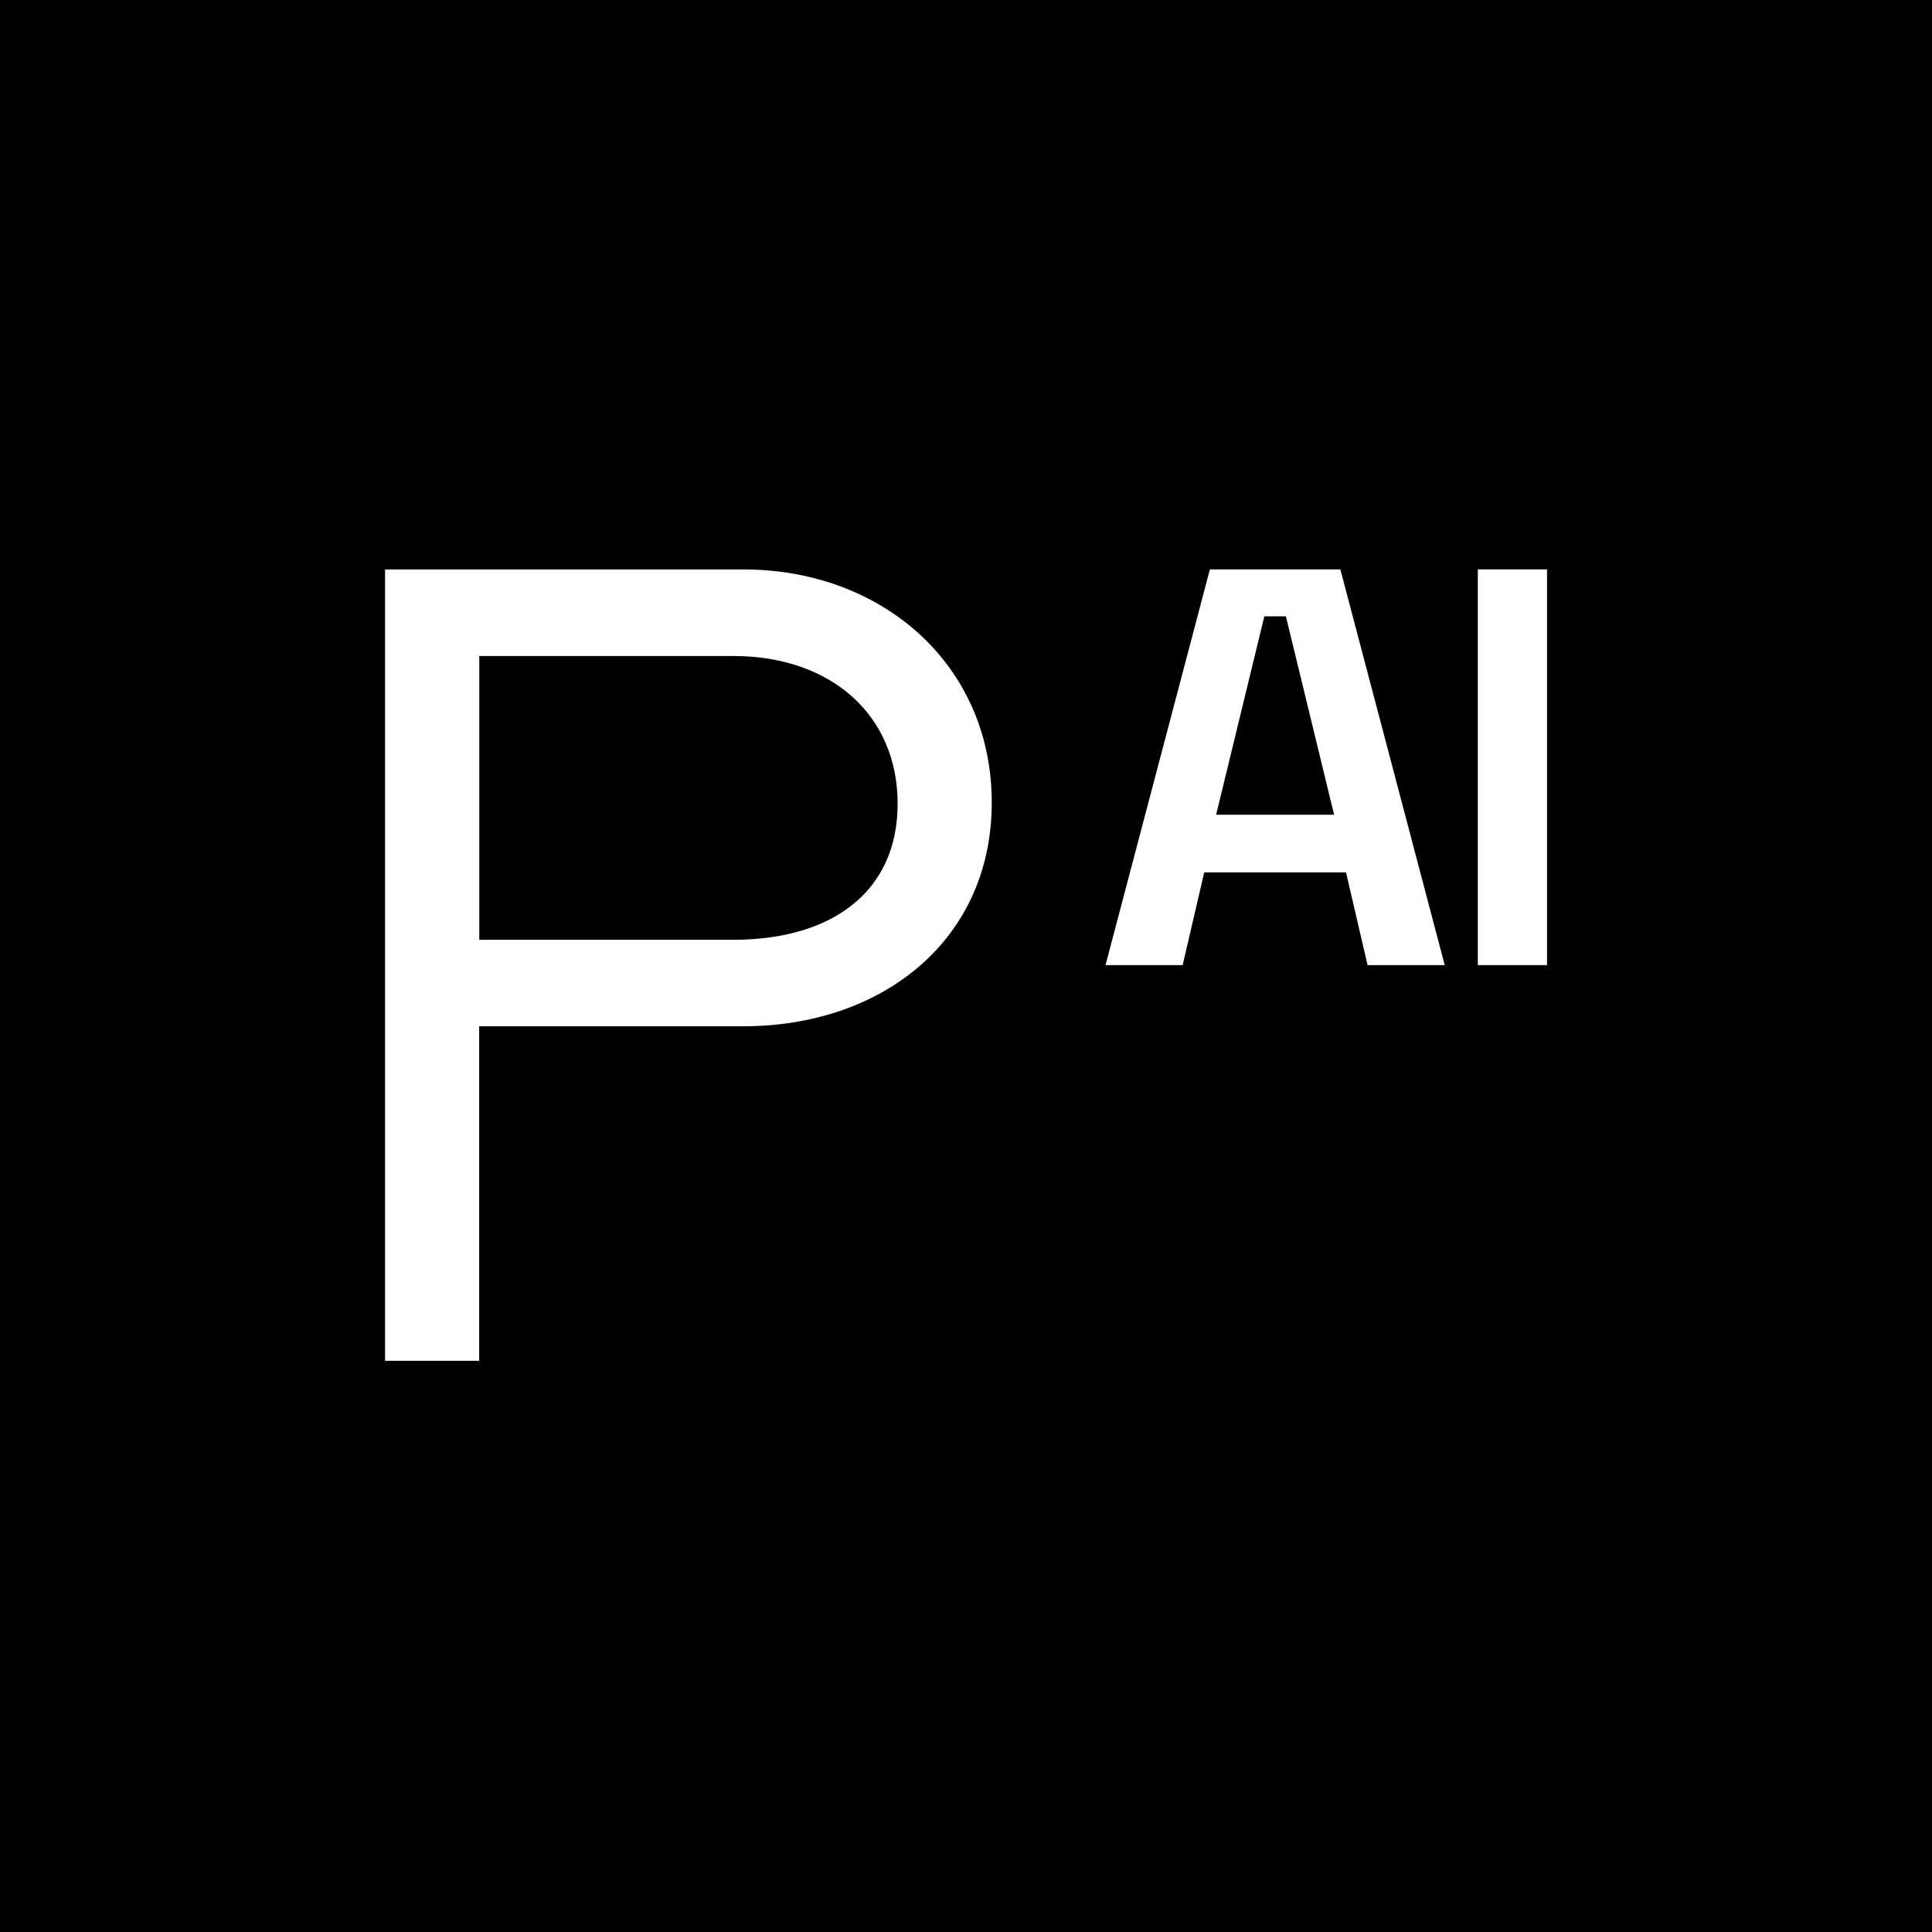 <svg width="1079" height="1079" viewBox="0 0 1079 1079" fill="none" xmlns="http://www.w3.org/2000/svg">
<rect width="1079" height="1079" fill="black"/>
<path d="M267.673 366.364H409.509C464.053 366.364 501.315 399.236 501.315 448.848C501.315 498.46 464.108 524.868 409.509 524.868H267.673V366.364ZM215 760H267.617V573.154H415.233C492.233 573.154 553.877 525.476 553.877 448.185C553.877 370.895 492.288 318.023 415.288 318.023H215.055V760H215Z" fill="white"/>
<path d="M825.348 539.004V318H864V539.004H825.348Z" fill="white"/>
<path d="M617.42 539.004L675.709 318H748.572L806.861 539.004H763.778L751.739 487.229H672.542L660.504 539.004H617.42ZM679.197 455.02H745.084L718.157 344.205H706.125L679.197 455.02Z" fill="white"/>
</svg>
